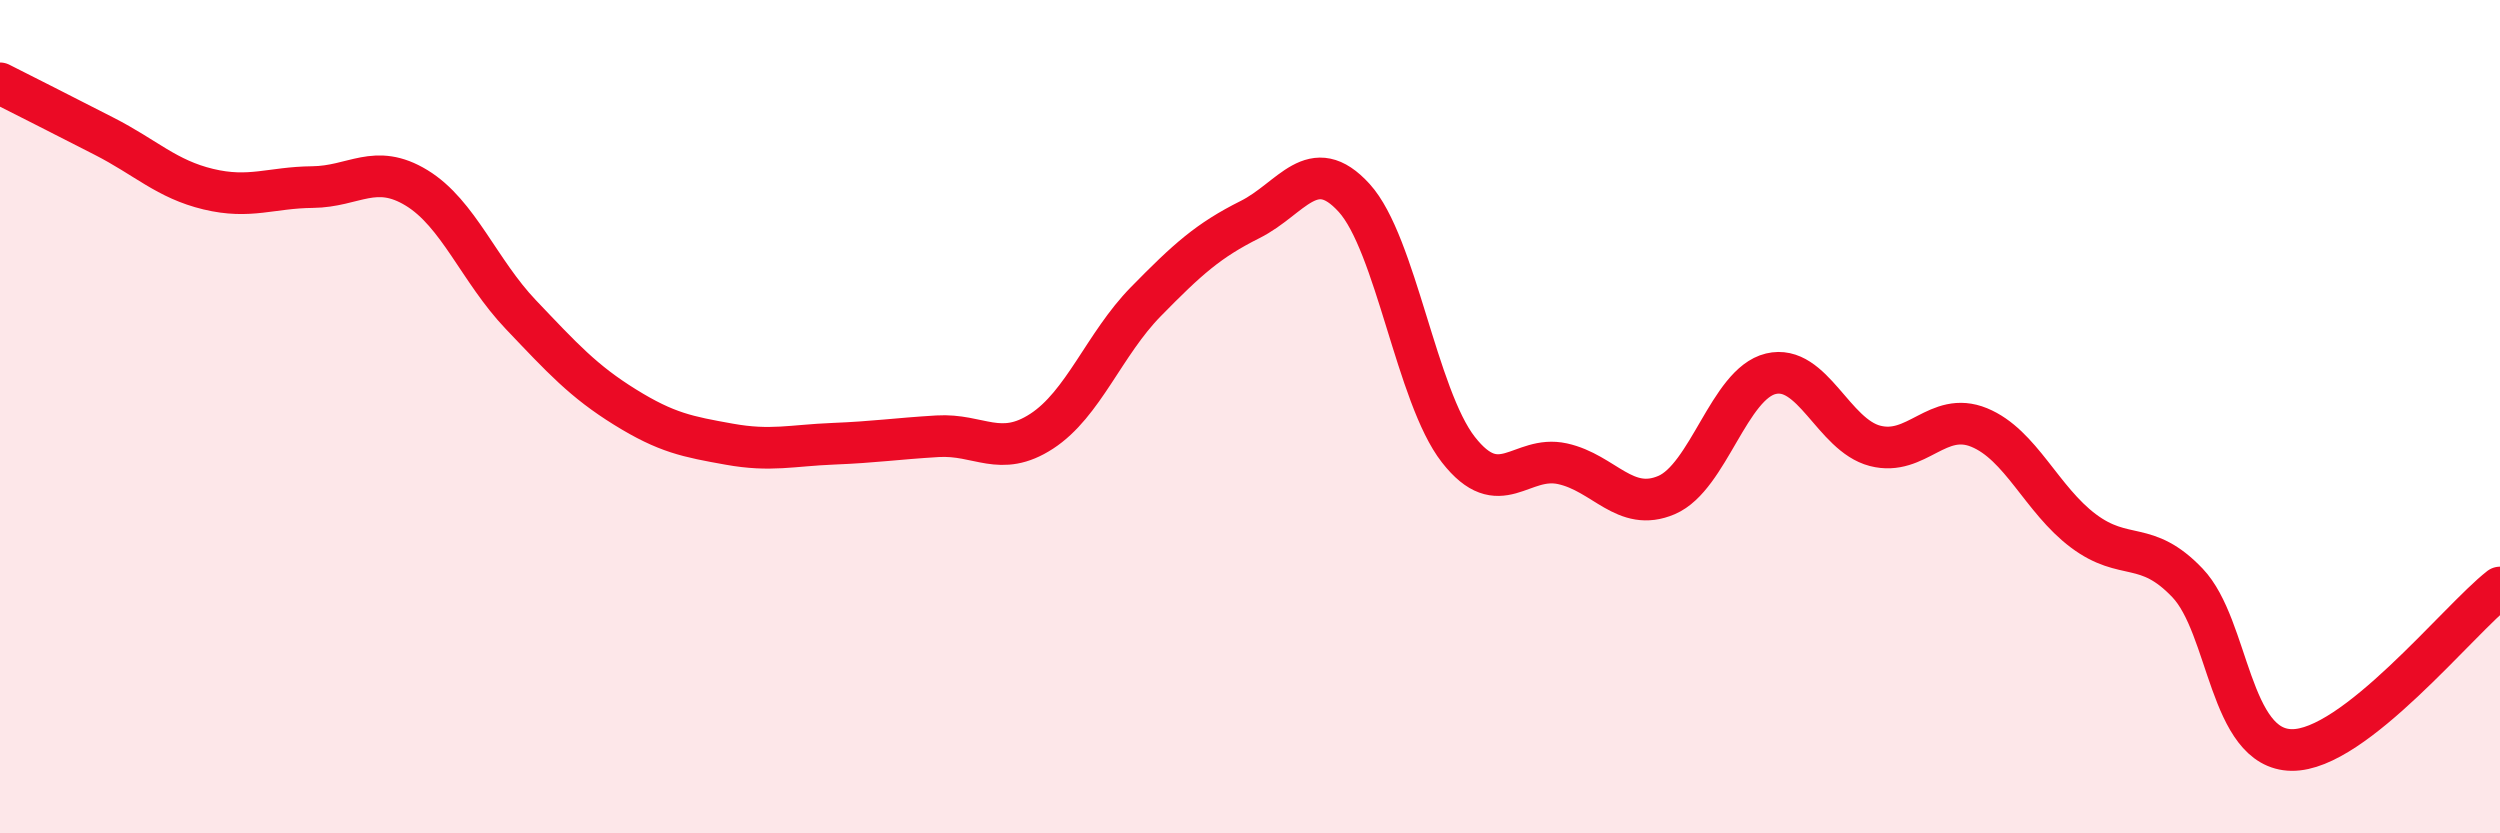 
    <svg width="60" height="20" viewBox="0 0 60 20" xmlns="http://www.w3.org/2000/svg">
      <path
        d="M 0,2 C 0.5,2.25 1.5,2.76 2.5,3.27 C 3.5,3.78 4,4.3 5,4.54 C 6,4.78 6.5,4.5 7.5,4.49 C 8.5,4.48 9,3.9 10,4.51 C 11,5.12 11.5,6.5 12.5,7.55 C 13.5,8.6 14,9.15 15,9.77 C 16,10.39 16.5,10.48 17.5,10.66 C 18.5,10.84 19,10.69 20,10.65 C 21,10.61 21.5,10.53 22.5,10.47 C 23.5,10.41 24,11 25,10.35 C 26,9.7 26.5,8.26 27.5,7.24 C 28.5,6.22 29,5.77 30,5.27 C 31,4.77 31.5,3.65 32.5,4.75 C 33.5,5.85 34,9.51 35,10.79 C 36,12.07 36.5,10.91 37.5,11.13 C 38.5,11.35 39,12.31 40,11.88 C 41,11.45 41.5,9.21 42.5,8.97 C 43.5,8.73 44,10.44 45,10.7 C 46,10.96 46.5,9.85 47.5,10.26 C 48.5,10.67 49,11.99 50,12.74 C 51,13.49 51.5,12.94 52.5,13.99 C 53.5,15.04 53.5,17.98 55,18 C 56.5,18.02 59,14.88 60,14.1L60 20L0 20Z"
        fill="#EB0A25"
        opacity="0.1"
        stroke-linecap="round"
        stroke-linejoin="round"
      />
      <path
        d="M 0,2 C 0.5,2.25 1.5,2.76 2.5,3.27 C 3.5,3.78 4,4.3 5,4.54 C 6,4.78 6.5,4.5 7.5,4.49 C 8.5,4.48 9,3.9 10,4.51 C 11,5.12 11.5,6.5 12.5,7.55 C 13.5,8.6 14,9.15 15,9.77 C 16,10.39 16.5,10.48 17.5,10.66 C 18.5,10.84 19,10.69 20,10.65 C 21,10.61 21.5,10.53 22.5,10.47 C 23.5,10.41 24,11 25,10.35 C 26,9.7 26.5,8.26 27.5,7.24 C 28.5,6.22 29,5.77 30,5.27 C 31,4.77 31.5,3.65 32.5,4.75 C 33.5,5.85 34,9.51 35,10.79 C 36,12.07 36.5,10.91 37.5,11.13 C 38.5,11.35 39,12.31 40,11.88 C 41,11.45 41.5,9.21 42.5,8.97 C 43.5,8.73 44,10.44 45,10.7 C 46,10.96 46.5,9.85 47.5,10.26 C 48.5,10.67 49,11.99 50,12.74 C 51,13.49 51.5,12.94 52.5,13.99 C 53.5,15.04 53.5,17.98 55,18 C 56.5,18.02 59,14.88 60,14.1"
        stroke="#EB0A25"
        stroke-width="1"
        fill="none"
        stroke-linecap="round"
        stroke-linejoin="round"
      />
    </svg>
  